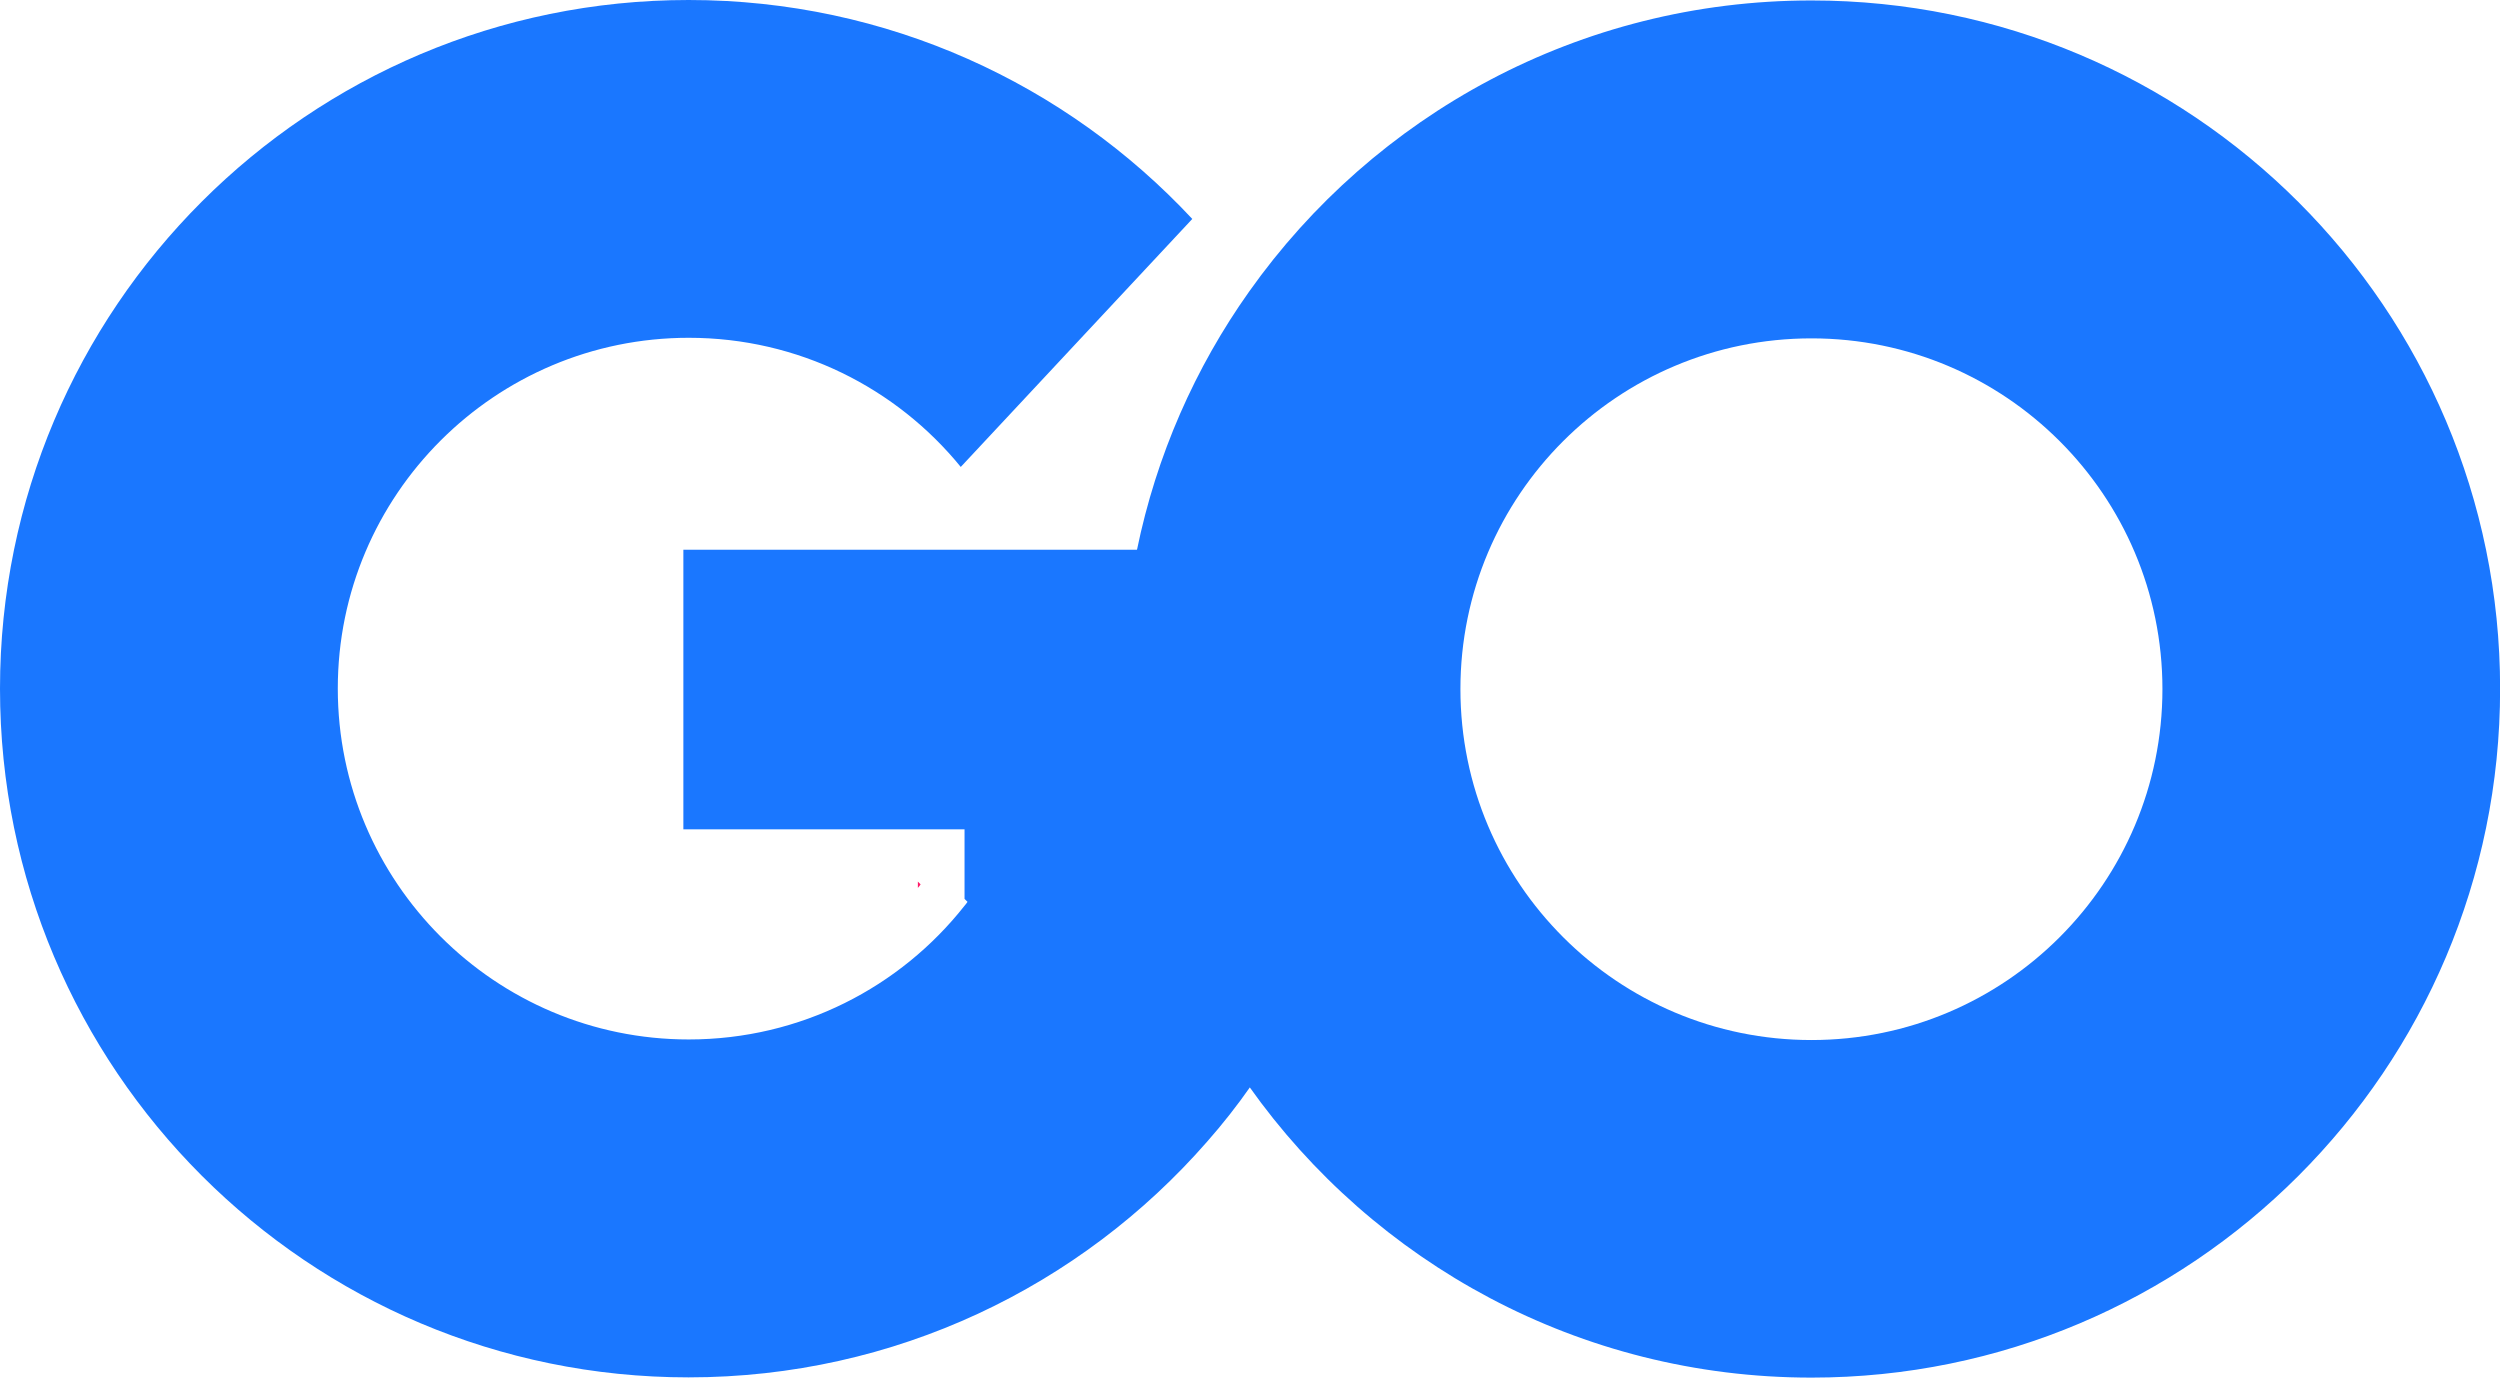 <?xml version="1.0" encoding="UTF-8"?>
<svg id="uuid-9118e09d-95e1-4df9-a5a4-4f849db39a15" data-name="Слой 2" xmlns="http://www.w3.org/2000/svg" viewBox="0 0 218.55 120.45">
  <g id="uuid-163d335f-7c6c-48ca-9c66-c035c8c13920" data-name="Слой 1">
    <g>
      <path d="M109.34,94.95c-1.18,1.69-2.45,3.31-3.82,4.86-11.03,12.63-27.25,20.6-45.33,20.6C26.96,120.41,0,93.45,0,60.2S26.96,0,60.2,0c17.38,0,33.04,7.36,44.03,19.14l-20.24,21.68c-5.62-6.9-14.19-11.29-23.78-11.29-16.93,0-30.68,13.73-30.68,30.66s13.75,30.68,30.68,30.68c9.78,0,18.5-4.57,24.11-11.69.09-.11.18-.21.26-.34l-.26-.26v-6.08h-24.58v-24.44h39.81c-.41,1.98-.72,4-.92,6.05-.2,1.99-.31,4.03-.31,6.08,0,4.21.43,8.34,1.26,12.31,1.17,5.65,3.14,11.02,5.78,15.97,1.19,2.25,2.53,4.41,4,6.48Z" fill="#1a77ff" stroke-width="0"/>
      <path d="M158.36.04c-20.31,0-38.25,10.05-49.16,25.45-4.72,6.65-8.11,14.31-9.81,22.6-.41,1.98-.72,4-.92,6.05-.2,1.99-.31,4.03-.31,6.08,0,4.21.43,8.34,1.26,12.31,1.16,5.65,3.14,11.02,5.78,15.97,1.2,2.25,2.53,4.41,4,6.48,10.91,15.4,28.86,25.45,49.16,25.45,33.24,0,60.2-26.96,60.2-60.21S191.6.04,158.36.04ZM158.36,90.92c-16.95,0-30.69-13.73-30.69-30.68s13.75-30.66,30.69-30.66,30.68,13.73,30.68,30.66-13.73,30.68-30.68,30.68Z" fill="#1a77ff" stroke-width="0"/>
      <path d="M80.48,77.31c-.07.11-.15.21-.24.31v-.55l.24.24Z" fill="#ff1968" stroke-width="0"/>
    </g>
  </g>
</svg>